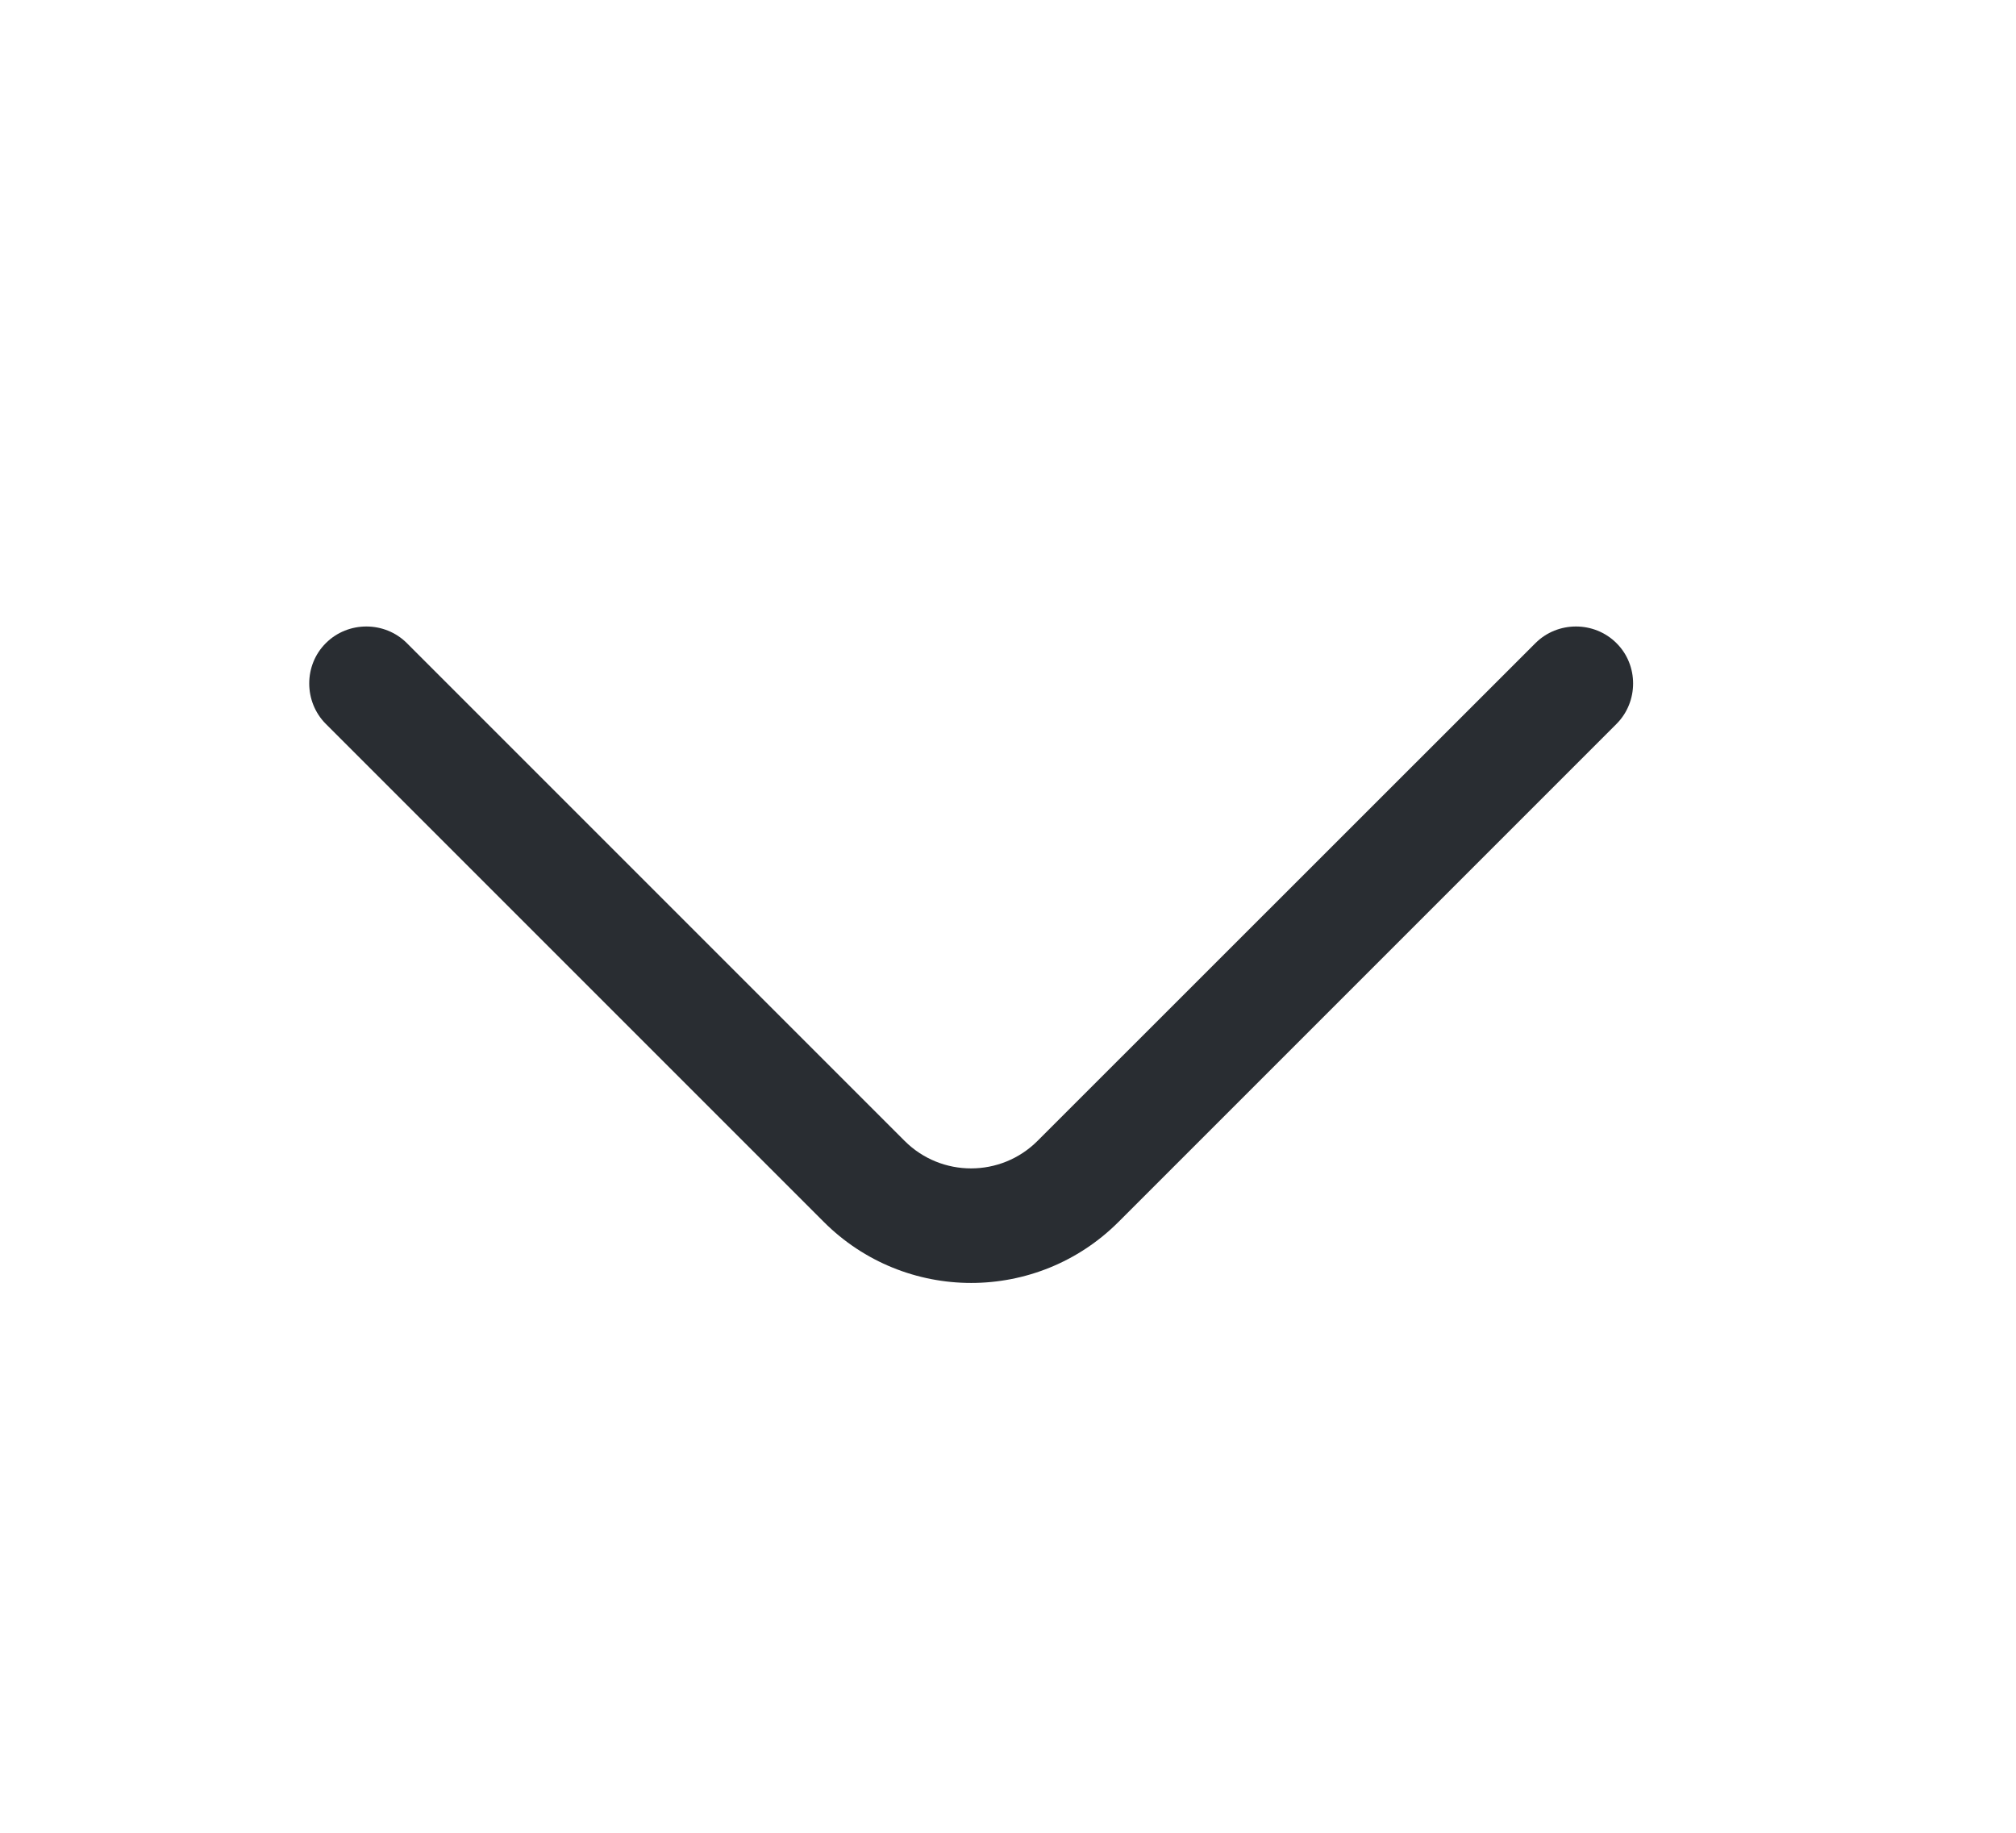 <svg width="11" height="10" viewBox="0 0 11 10" fill="none" xmlns="http://www.w3.org/2000/svg">
<path d="M5.299 7C5.007 7 4.716 6.888 4.495 6.667L1.778 3.95C1.657 3.829 1.657 3.629 1.778 3.509C1.899 3.388 2.099 3.388 2.22 3.509L4.936 6.225C5.136 6.425 5.461 6.425 5.661 6.225L8.378 3.509C8.499 3.388 8.699 3.388 8.82 3.509C8.941 3.629 8.941 3.829 8.82 3.95L6.103 6.667C5.882 6.888 5.591 7 5.299 7Z" fill="#292D32"/>
</svg>
